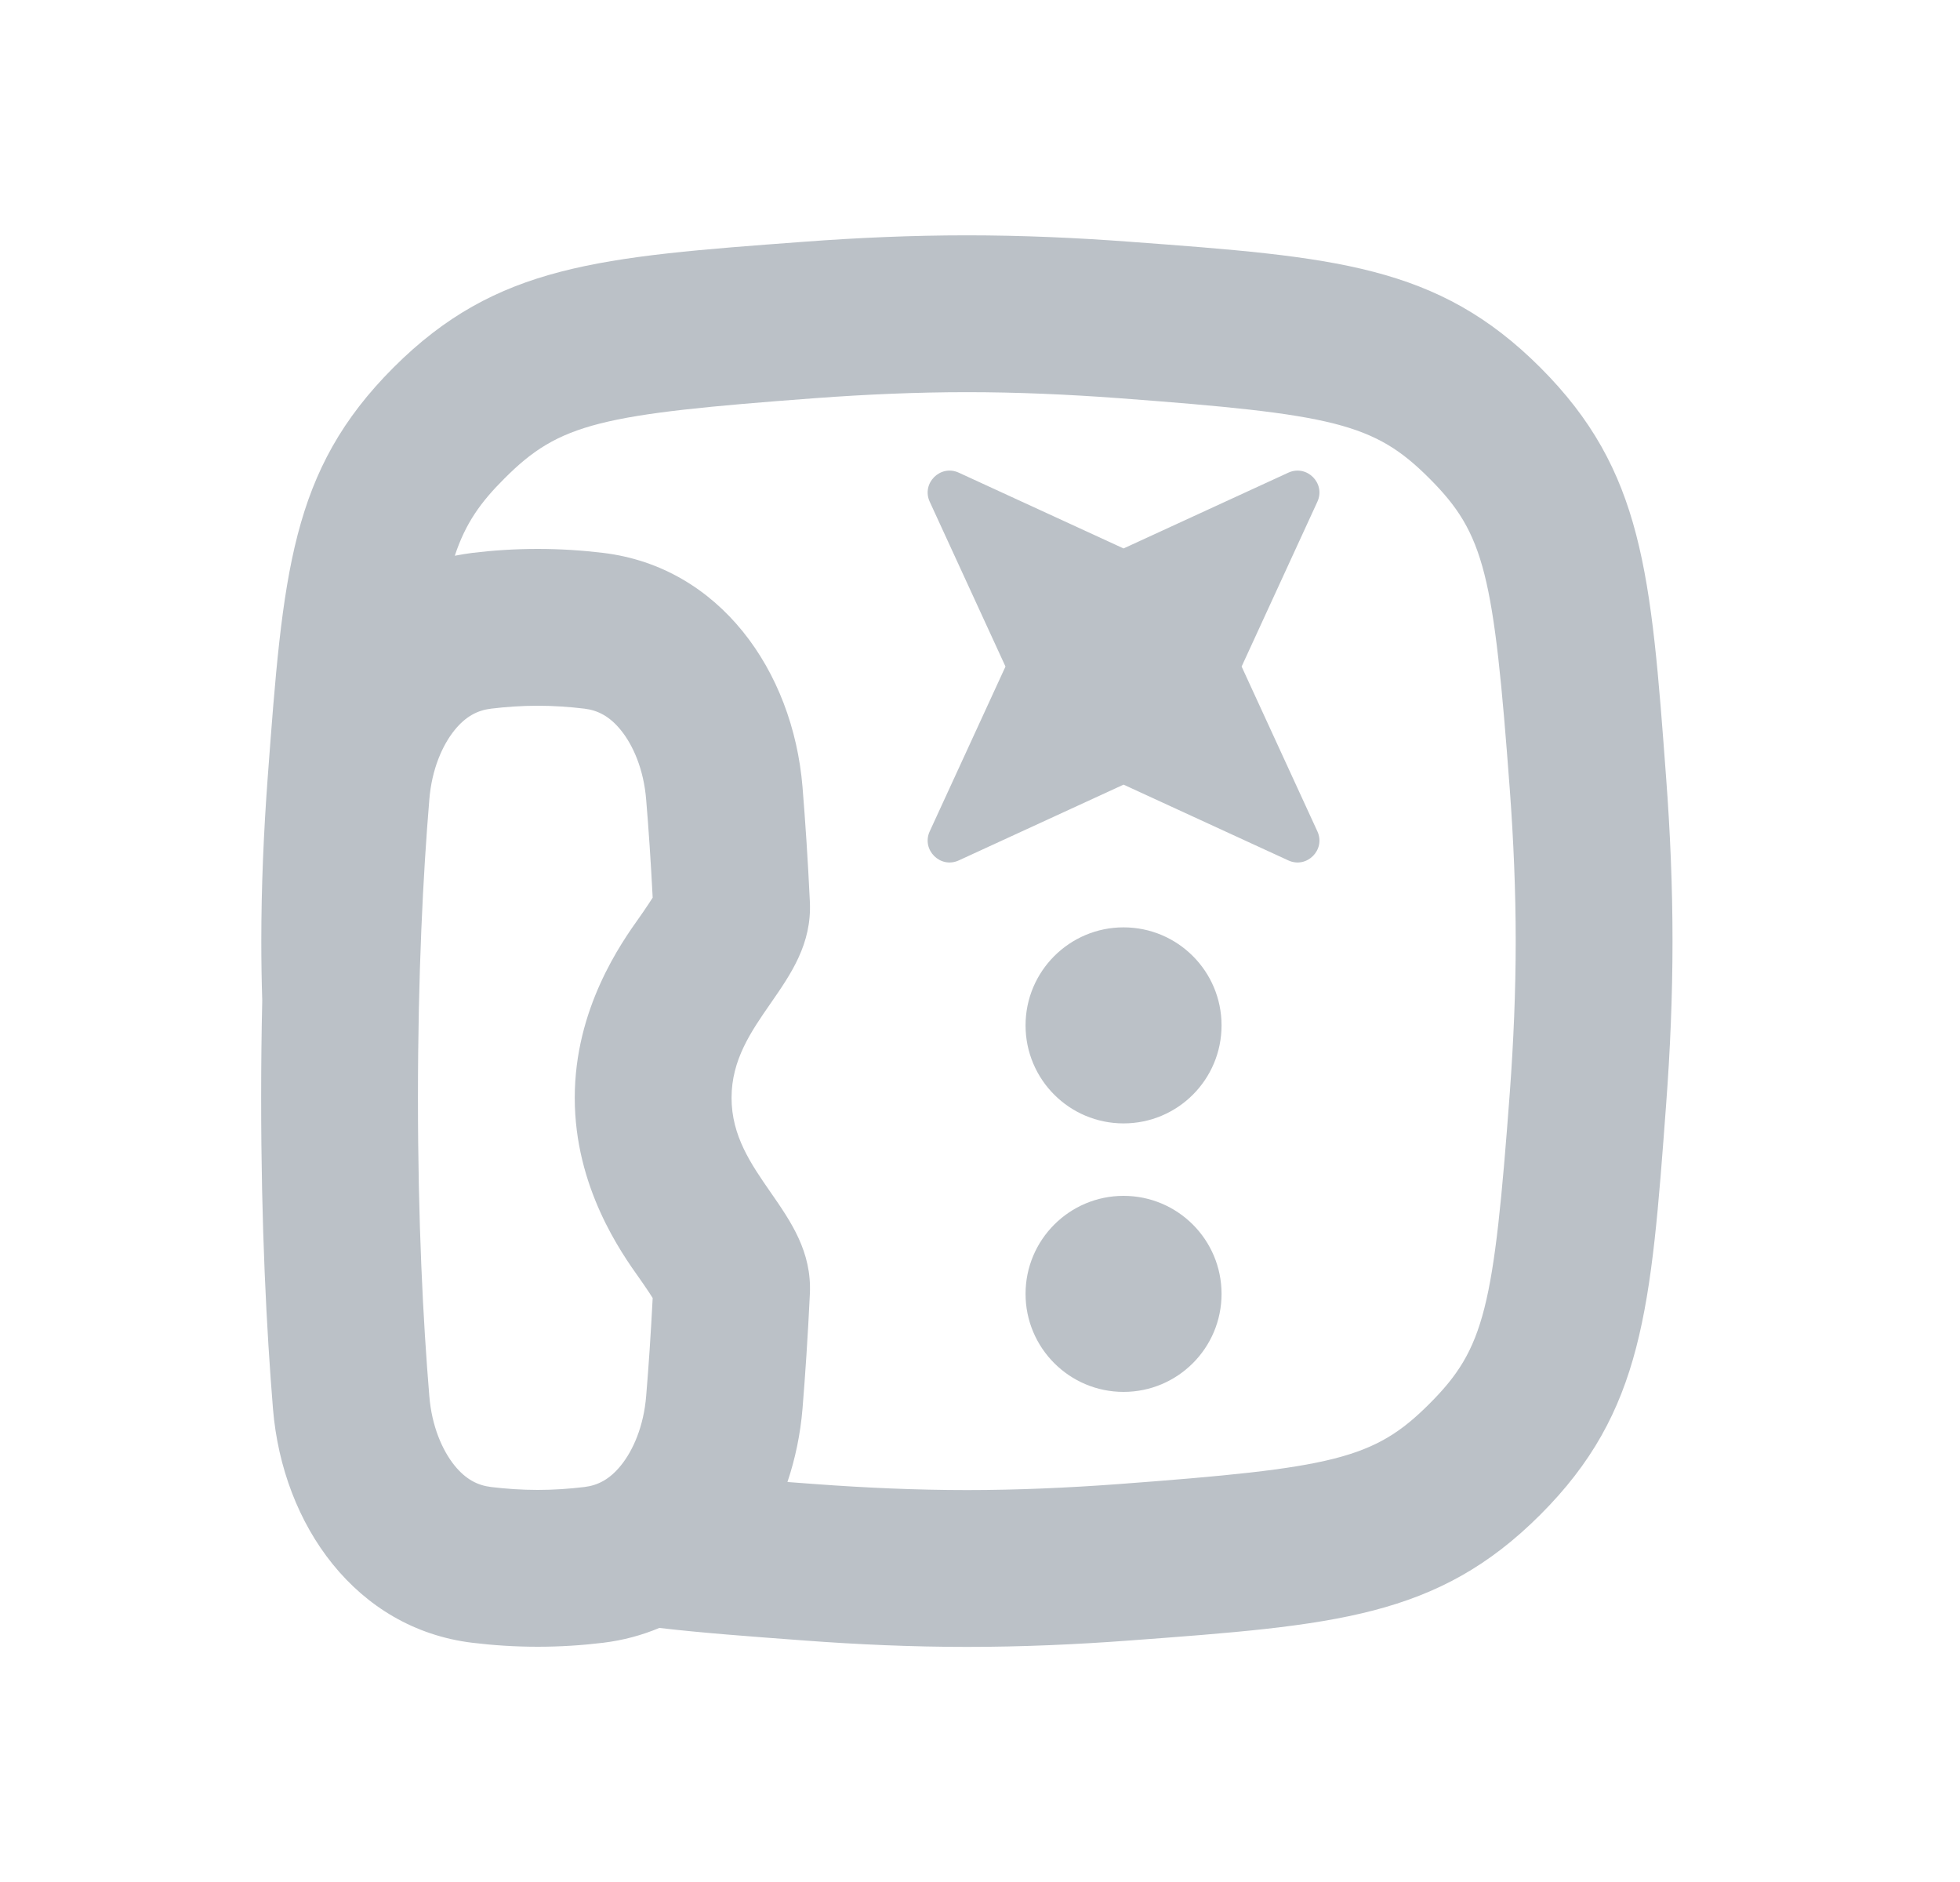 <svg width="25" height="24" viewBox="0 0 25 24" fill="none" xmlns="http://www.w3.org/2000/svg">
<path d="M13.081 13.076C13.081 12.386 13.641 11.826 14.331 11.826C15.022 11.826 15.581 12.386 15.581 13.076C15.581 13.767 15.022 14.326 14.331 14.326C13.641 14.326 13.081 13.767 13.081 13.076Z" fill="#BBC1C7"/>
<path d="M15.581 16.5C15.581 17.19 15.022 17.75 14.331 17.75C13.641 17.75 13.081 17.19 13.081 16.5C13.081 15.81 13.641 15.25 14.331 15.25C15.022 15.25 15.581 15.81 15.581 16.5Z" fill="#BBC1C7"/>
<path d="M12.23 10.972C11.994 11.081 11.75 10.837 11.859 10.601L12.825 8.5L11.859 6.399C11.75 6.163 11.994 5.919 12.23 6.028L14.331 6.994L16.432 6.028C16.668 5.919 16.912 6.163 16.803 6.399L15.837 8.5L16.803 10.601C16.912 10.837 16.668 11.081 16.432 10.972L14.331 10.006L12.23 10.972Z" fill="#BBC1C7"/>
<path fill-rule="evenodd" clip-rule="evenodd" d="M3.333 12.002C3.333 12.254 3.337 12.507 3.345 12.759C3.336 13.15 3.331 13.564 3.331 14C3.331 15.64 3.4 16.964 3.482 17.967C3.605 19.453 4.544 20.769 6.023 20.949C6.287 20.981 6.567 21 6.859 21C7.151 21 7.431 20.981 7.695 20.949C7.949 20.918 8.188 20.853 8.41 20.76C8.948 20.823 9.555 20.868 10.256 20.92C10.934 20.971 11.634 21.002 12.333 21.002C13.033 21.002 13.732 20.971 14.411 20.92C17.026 20.726 18.334 20.628 19.647 19.316C20.96 18.003 21.058 16.695 21.252 14.079C21.303 13.4 21.333 12.701 21.333 12.002C21.333 11.302 21.303 10.602 21.252 9.924C21.058 7.308 20.96 6 19.647 4.687C18.334 3.375 17.026 3.277 14.411 3.083C13.732 3.032 13.033 3.001 12.333 3.001C11.634 3.001 10.934 3.032 10.256 3.083C7.64 3.277 6.332 3.375 5.019 4.687C3.706 6 3.609 7.308 3.414 9.924C3.364 10.602 3.333 11.302 3.333 12.002ZM12.333 5.001C11.691 5.001 11.042 5.03 10.405 5.077C7.654 5.282 7.14 5.395 6.434 6.102C6.133 6.402 5.939 6.669 5.801 7.087C5.873 7.073 5.947 7.061 6.022 7.051C6.286 7.019 6.567 7 6.859 7C7.151 7 7.432 7.019 7.696 7.051C9.175 7.231 10.113 8.549 10.236 10.034C10.271 10.464 10.304 10.953 10.33 11.5C10.355 12.037 10.091 12.418 9.828 12.797C9.579 13.156 9.331 13.514 9.331 14C9.331 14.486 9.579 14.844 9.828 15.203C10.091 15.582 10.355 15.963 10.33 16.5C10.304 17.047 10.271 17.536 10.236 17.966C10.209 18.288 10.144 18.602 10.044 18.899C10.16 18.907 10.28 18.917 10.405 18.926C11.042 18.973 11.691 19.002 12.333 19.002C12.976 19.002 13.625 18.973 14.262 18.926C17.012 18.721 17.527 18.608 18.233 17.901C18.939 17.195 19.053 16.681 19.258 13.93C19.305 13.293 19.333 12.644 19.333 12.002C19.333 11.359 19.305 10.71 19.258 10.073C19.053 7.322 18.939 6.808 18.233 6.102C17.527 5.395 17.012 5.282 14.262 5.077C13.625 5.03 12.976 5.001 12.333 5.001ZM5.331 14C5.331 12.415 5.397 11.146 5.476 10.197C5.507 9.81 5.643 9.503 5.798 9.311C5.939 9.137 6.089 9.058 6.264 9.037C6.455 9.014 6.654 9 6.859 9C7.064 9 7.263 9.014 7.454 9.037C7.628 9.058 7.778 9.137 7.919 9.311C8.075 9.503 8.211 9.811 8.242 10.198C8.273 10.566 8.301 10.983 8.325 11.447C8.3 11.487 8.261 11.546 8.205 11.628C8.192 11.647 8.176 11.669 8.159 11.694C7.924 12.024 7.331 12.859 7.331 14C7.331 15.141 7.924 15.976 8.159 16.306C8.176 16.331 8.192 16.353 8.205 16.372C8.261 16.453 8.3 16.513 8.325 16.553C8.301 17.017 8.273 17.433 8.242 17.802C8.211 18.188 8.075 18.497 7.919 18.689C7.778 18.863 7.628 18.942 7.454 18.963C7.263 18.986 7.063 19 6.859 19C6.654 19 6.455 18.986 6.264 18.963C6.09 18.942 5.939 18.863 5.798 18.689C5.643 18.497 5.507 18.189 5.476 17.803C5.397 16.854 5.331 15.584 5.331 14Z" fill="#BBC1C7"/>
</svg>
